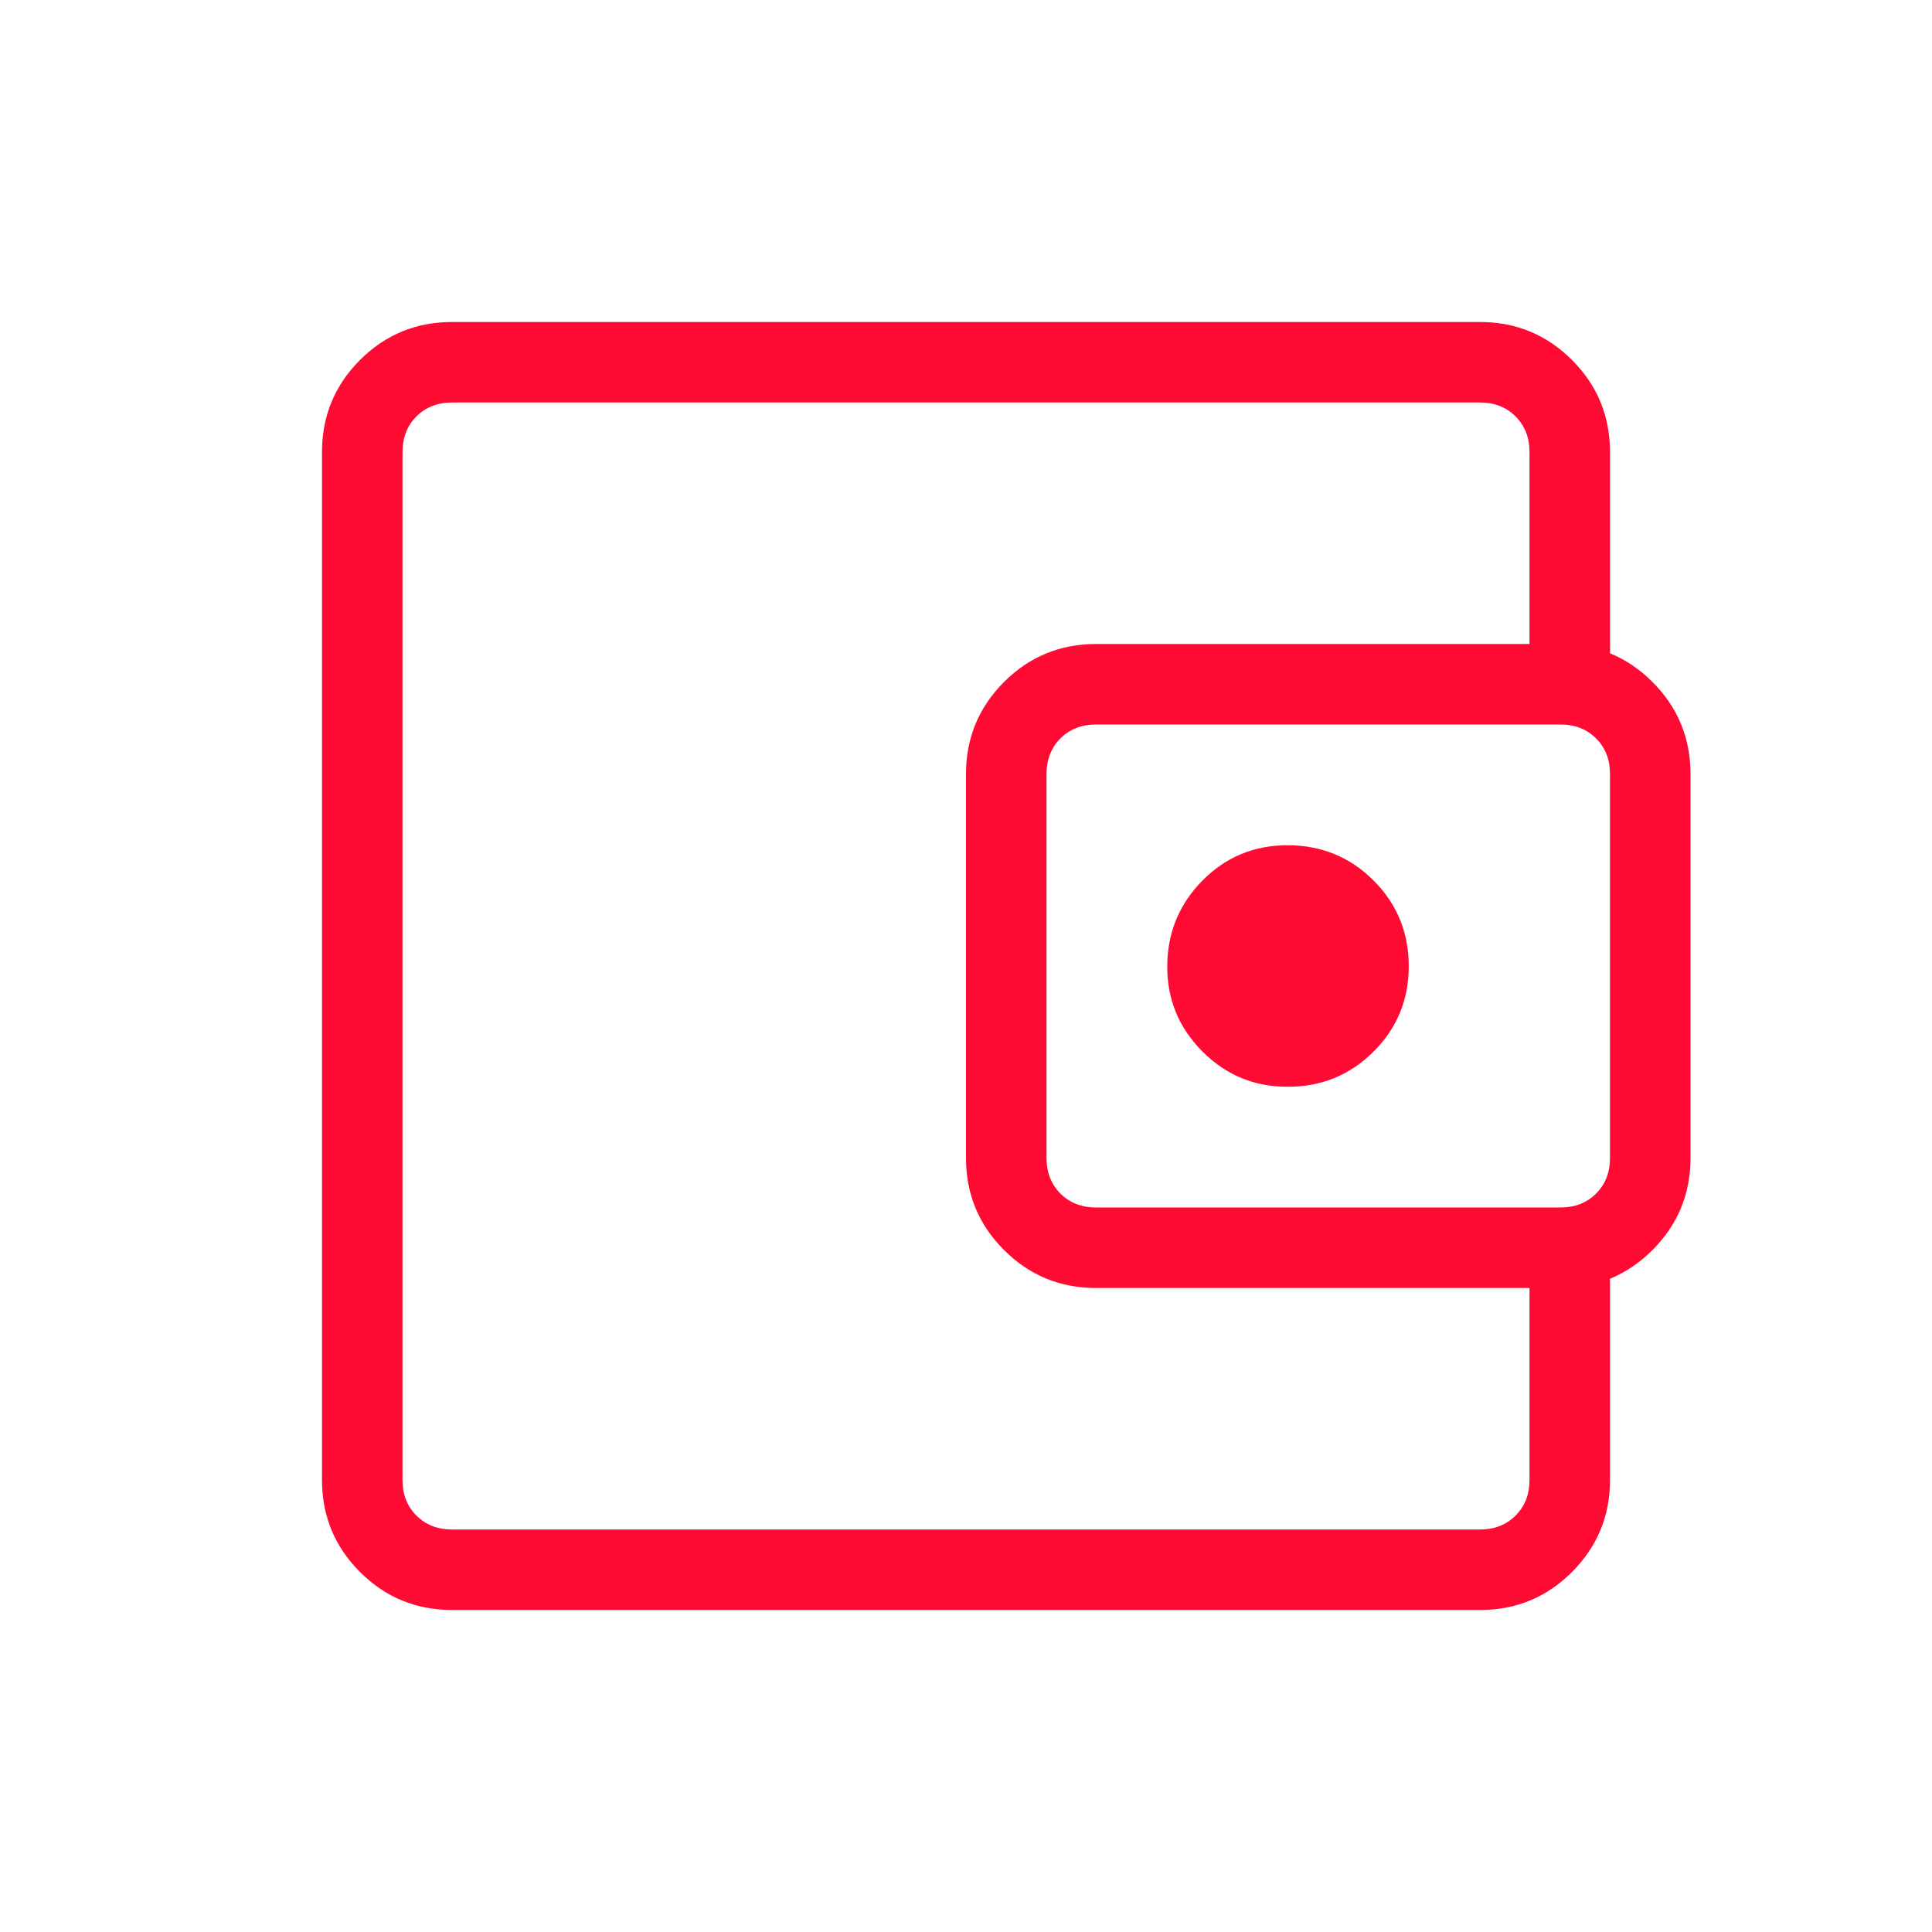 <svg xmlns="http://www.w3.org/2000/svg" width="24" height="24"><path fill="#FF0A33" d="M5 17v2V5zm.616 3q-.672 0-1.144-.472T4 18.385V5.615q0-.67.472-1.143Q4.944 4 5.616 4h12.769q.67 0 1.143.472.472.472.472 1.144v2.942h-1V5.616q0-.27-.173-.443T18.385 5H5.615q-.269 0-.442.173T5 5.616v12.769q0 .269.173.442t.443.173h12.769q.269 0 .442-.173t.173-.442v-2.943h1v2.943q0 .67-.472 1.143-.472.472-1.143.472zm8-4q-.672 0-1.144-.472T12 14.385v-4.77q0-.67.472-1.143Q12.944 8 13.616 8h5.769q.67 0 1.143.472.472.472.472 1.144v4.769q0 .67-.472 1.143-.472.472-1.143.472zm5.769-1q.269 0 .442-.173t.173-.442v-4.77q0-.269-.173-.442T19.385 9h-5.77q-.269 0-.442.173T13 9.616v4.769q0 .269.173.442t.443.173zM16 13.5q.625 0 1.063-.437T17.5 12t-.437-1.062T16 10.5t-1.062.438T14.5 12t.438 1.063T16 13.5"/></svg>